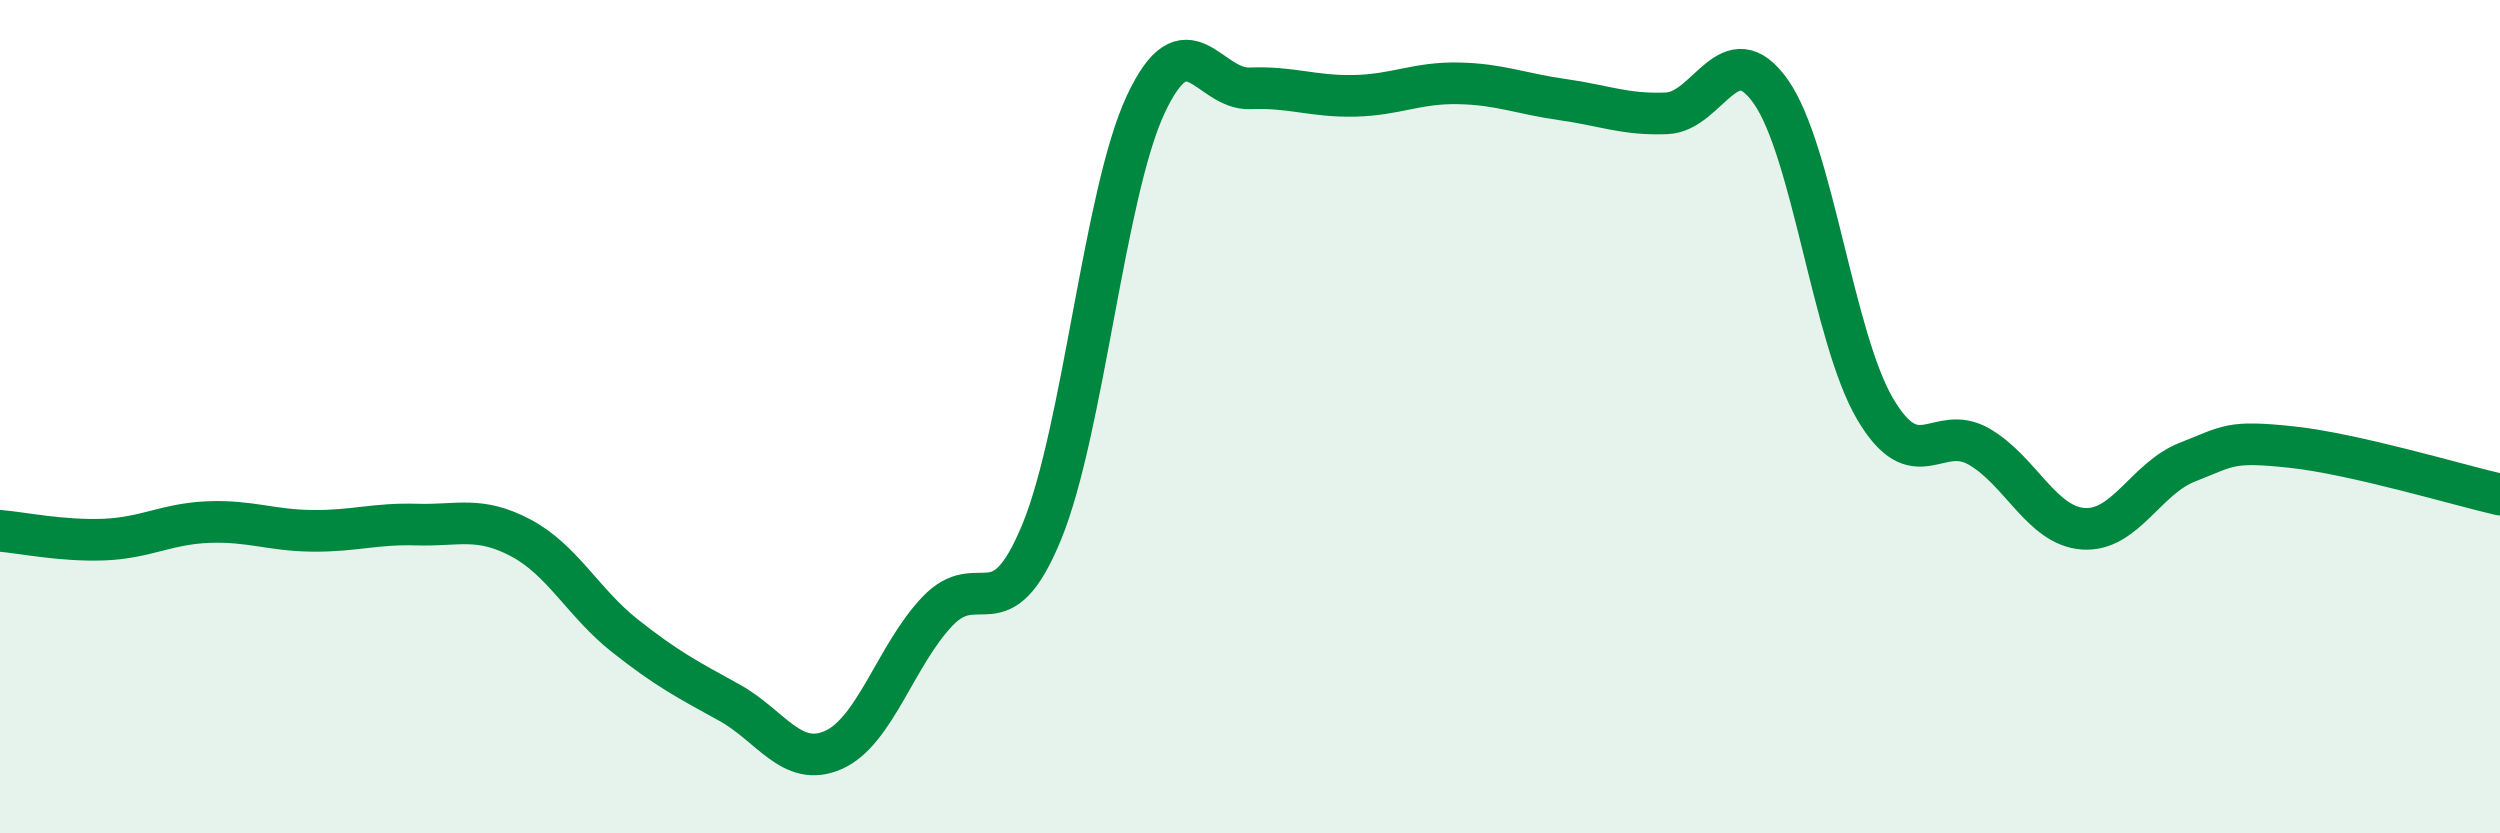 
    <svg width="60" height="20" viewBox="0 0 60 20" xmlns="http://www.w3.org/2000/svg">
      <path
        d="M 0,12.74 C 0.5,12.78 1.5,12.99 2.5,12.95 C 3.5,12.91 4,12.57 5,12.53 C 6,12.49 6.5,12.73 7.5,12.74 C 8.5,12.75 9,12.56 10,12.59 C 11,12.62 11.5,12.38 12.5,12.91 C 13.5,13.44 14,14.47 15,15.26 C 16,16.05 16.5,16.31 17.5,16.86 C 18.5,17.41 19,18.44 20,18 C 21,17.56 21.5,15.72 22.5,14.67 C 23.5,13.62 24,15.2 25,12.77 C 26,10.34 26.5,4.63 27.5,2.5 C 28.5,0.37 29,2.16 30,2.12 C 31,2.08 31.5,2.32 32.5,2.3 C 33.5,2.28 34,1.98 35,2 C 36,2.02 36.5,2.25 37.5,2.39 C 38.5,2.53 39,2.76 40,2.72 C 41,2.68 41.5,0.78 42.5,2.2 C 43.5,3.62 44,8.11 45,9.81 C 46,11.51 46.5,10.14 47.5,10.72 C 48.5,11.3 49,12.62 50,12.69 C 51,12.76 51.5,11.48 52.5,11.09 C 53.5,10.7 53.5,10.57 55,10.73 C 56.5,10.89 59,11.64 60,11.87L60 20L0 20Z"
        fill="#008740"
        opacity="0.1"
        stroke-linecap="round"
        stroke-linejoin="round"
      />
      <path
        d="M 0,12.74 C 0.5,12.78 1.5,12.99 2.5,12.95 C 3.5,12.91 4,12.57 5,12.53 C 6,12.49 6.5,12.73 7.5,12.74 C 8.5,12.75 9,12.56 10,12.59 C 11,12.62 11.5,12.38 12.5,12.91 C 13.5,13.44 14,14.47 15,15.26 C 16,16.05 16.5,16.31 17.5,16.86 C 18.5,17.41 19,18.44 20,18 C 21,17.56 21.5,15.72 22.5,14.67 C 23.5,13.62 24,15.2 25,12.77 C 26,10.34 26.5,4.63 27.5,2.5 C 28.5,0.37 29,2.16 30,2.12 C 31,2.08 31.5,2.32 32.5,2.3 C 33.5,2.28 34,1.98 35,2 C 36,2.02 36.5,2.25 37.5,2.39 C 38.5,2.53 39,2.76 40,2.72 C 41,2.68 41.5,0.78 42.5,2.2 C 43.5,3.62 44,8.11 45,9.81 C 46,11.51 46.5,10.14 47.5,10.72 C 48.5,11.3 49,12.62 50,12.69 C 51,12.76 51.5,11.48 52.5,11.09 C 53.5,10.7 53.5,10.57 55,10.73 C 56.5,10.89 59,11.64 60,11.87"
        stroke="#008740"
        stroke-width="1"
        fill="none"
        stroke-linecap="round"
        stroke-linejoin="round"
      />
    </svg>
  